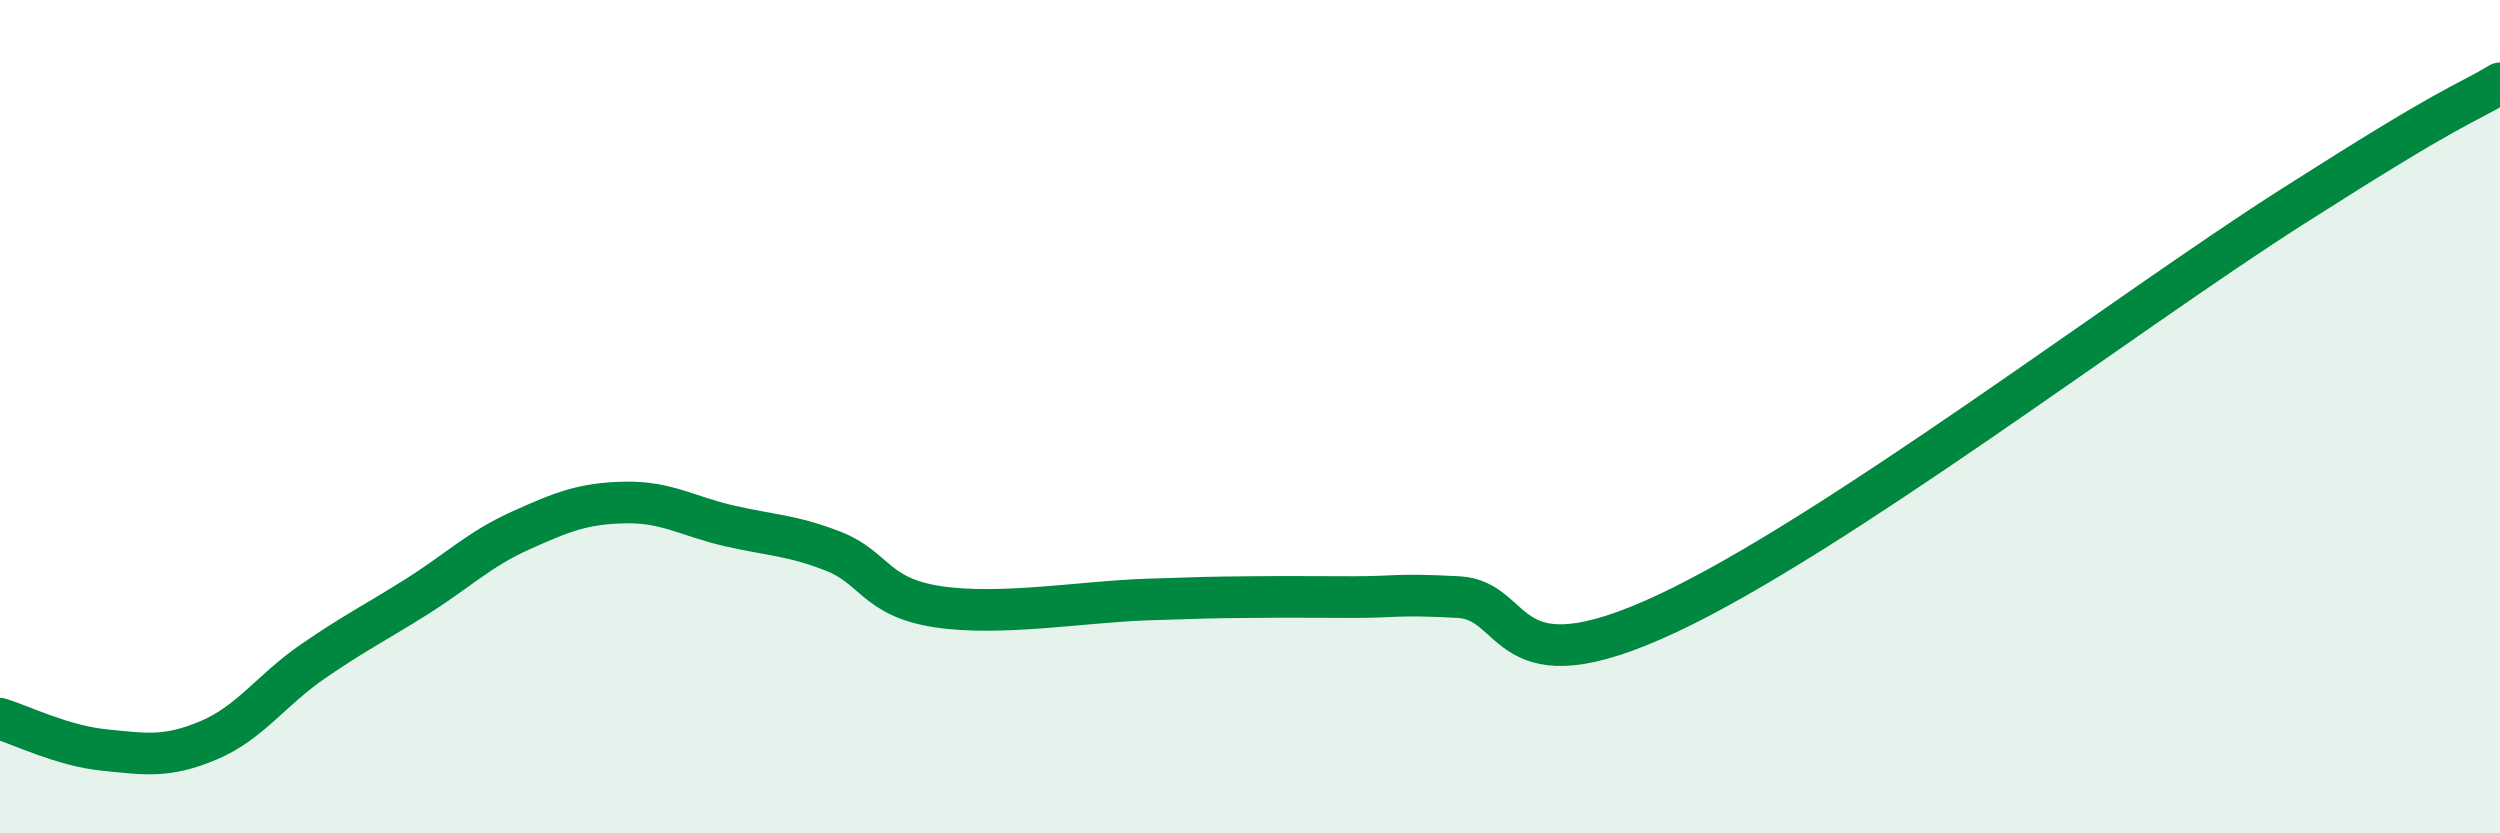 
    <svg width="60" height="20" viewBox="0 0 60 20" xmlns="http://www.w3.org/2000/svg">
      <path
        d="M 0,17.25 C 0.5,17.4 1.5,17.9 2.5,18 C 3.5,18.1 4,18.19 5,17.77 C 6,17.35 6.5,16.57 7.5,15.88 C 8.5,15.19 9,14.95 10,14.32 C 11,13.69 11.5,13.18 12.5,12.73 C 13.5,12.28 14,12.08 15,12.06 C 16,12.04 16.5,12.39 17.5,12.62 C 18.5,12.85 19,12.84 20,13.23 C 21,13.62 21,14.33 22.5,14.56 C 24,14.79 26,14.44 27.5,14.39 C 29,14.34 29,14.34 30,14.33 C 31,14.32 31.5,14.33 32.5,14.33 C 33.5,14.33 33.5,14.25 35,14.33 C 36.5,14.41 36,16.6 40,14.73 C 44,12.86 51,7.52 55,4.97 C 59,2.42 59,2.59 60,2L60 20L0 20Z"
        fill="#008740"
        opacity="0.1"
        stroke-linecap="round"
        stroke-linejoin="round"
      />
      <path
        d="M 0,17.25 C 0.5,17.4 1.5,17.9 2.5,18 C 3.5,18.1 4,18.19 5,17.77 C 6,17.35 6.5,16.57 7.5,15.88 C 8.5,15.19 9,14.95 10,14.32 C 11,13.69 11.5,13.18 12.5,12.73 C 13.5,12.28 14,12.08 15,12.06 C 16,12.04 16.5,12.39 17.5,12.62 C 18.5,12.85 19,12.84 20,13.23 C 21,13.62 21,14.33 22.5,14.56 C 24,14.79 26,14.44 27.5,14.39 C 29,14.34 29,14.34 30,14.33 C 31,14.32 31.5,14.33 32.5,14.33 C 33.5,14.33 33.5,14.25 35,14.33 C 36.5,14.41 36,16.6 40,14.73 C 44,12.86 51,7.52 55,4.97 C 59,2.42 59,2.59 60,2"
        stroke="#008740"
        stroke-width="1"
        fill="none"
        stroke-linecap="round"
        stroke-linejoin="round"
      />
    </svg>
  